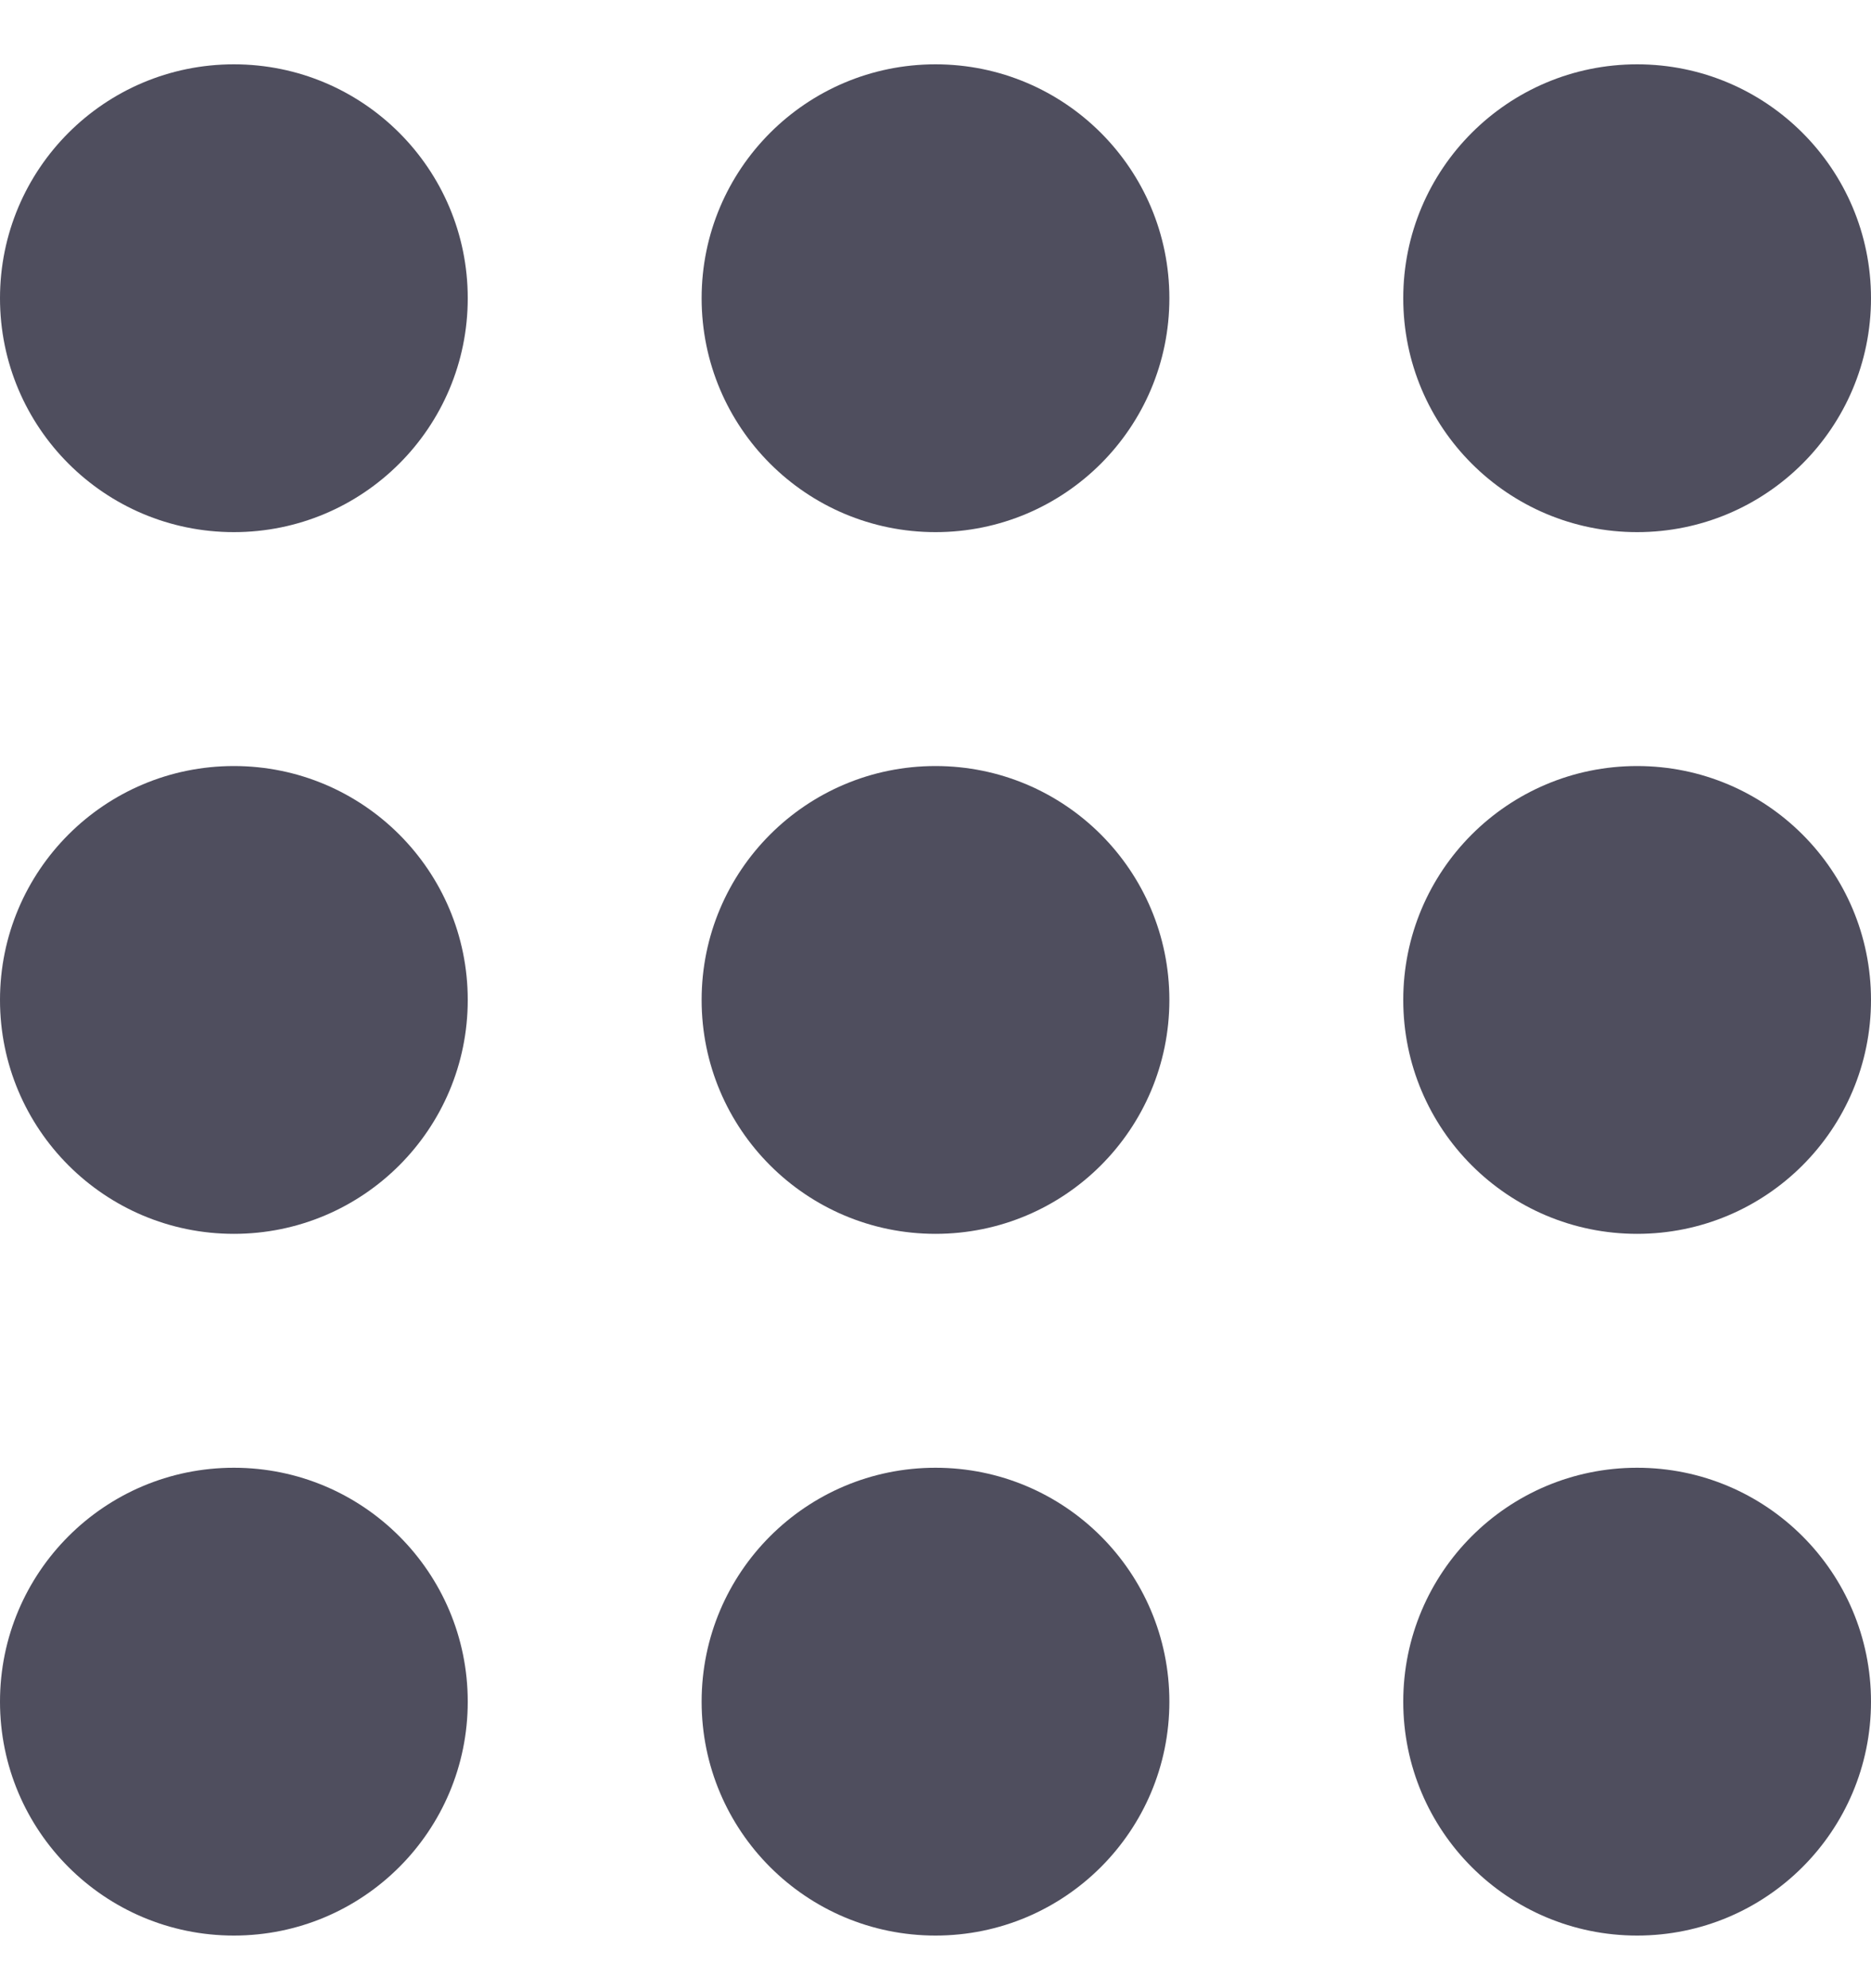 <svg xmlns="http://www.w3.org/2000/svg" width="16" height="17" viewBox="0 0 16 17" fill="none">
  <path fill-rule="evenodd" clip-rule="evenodd" d="M12 14.55C12 13.445 12.895 12.55 14 12.55C15.105 12.55 16 13.445 16 14.55C16 15.655 15.105 16.55 14 16.55C12.895 16.55 12 15.655 12 14.55Z" fill="#4F4E5E"/>
  <path fill-rule="evenodd" clip-rule="evenodd" d="M6 14.55C6 13.445 6.895 12.55 8 12.55C9.105 12.55 10 13.445 10 14.55C10 15.655 9.105 16.55 8 16.55C6.895 16.55 6 15.655 6 14.55Z" fill="#4F4E5E"/>
  <path fill-rule="evenodd" clip-rule="evenodd" d="M0 14.55C0 13.445 0.895 12.55 2 12.55C3.105 12.55 4 13.445 4 14.55C4 15.655 3.105 16.55 2 16.55C0.895 16.55 0 15.655 0 14.55Z" fill="#4F4E5E"/>
  <path fill-rule="evenodd" clip-rule="evenodd" d="M12 8.55C12 7.445 12.895 6.55 14 6.55C15.105 6.55 16 7.445 16 8.55C16 9.655 15.105 10.55 14 10.55C12.895 10.55 12 9.655 12 8.55Z" fill="#4F4E5E"/>
  <path fill-rule="evenodd" clip-rule="evenodd" d="M6 8.55C6 7.445 6.895 6.55 8 6.55C9.105 6.55 10 7.445 10 8.55C10 9.655 9.105 10.55 8 10.55C6.895 10.55 6 9.655 6 8.55Z" fill="#4F4E5E"/>
  <path fill-rule="evenodd" clip-rule="evenodd" d="M0 8.55C0 7.445 0.895 6.55 2 6.55C3.105 6.55 4 7.445 4 8.55C4 9.655 3.105 10.55 2 10.55C0.895 10.55 0 9.655 0 8.55Z" fill="#4F4E5E"/>
  <path fill-rule="evenodd" clip-rule="evenodd" d="M12 2.55C12 1.446 12.895 0.55 14 0.55C15.105 0.55 16 1.446 16 2.55C16 3.655 15.105 4.55 14 4.55C12.895 4.55 12 3.655 12 2.55Z" fill="#4F4E5E"/>
  <path fill-rule="evenodd" clip-rule="evenodd" d="M6 2.55C6 1.446 6.895 0.55 8 0.55C9.105 0.55 10 1.446 10 2.55C10 3.655 9.105 4.55 8 4.55C6.895 4.55 6 3.655 6 2.55Z" fill="#4F4E5E"/>
  <path fill-rule="evenodd" clip-rule="evenodd" d="M0 2.55C0 1.445 0.895 0.55 2 0.55C3.105 0.55 4 1.445 4 2.55C4 3.655 3.105 4.55 2 4.55C0.895 4.55 0 3.655 0 2.55Z" fill="#4F4E5E"/>
</svg>